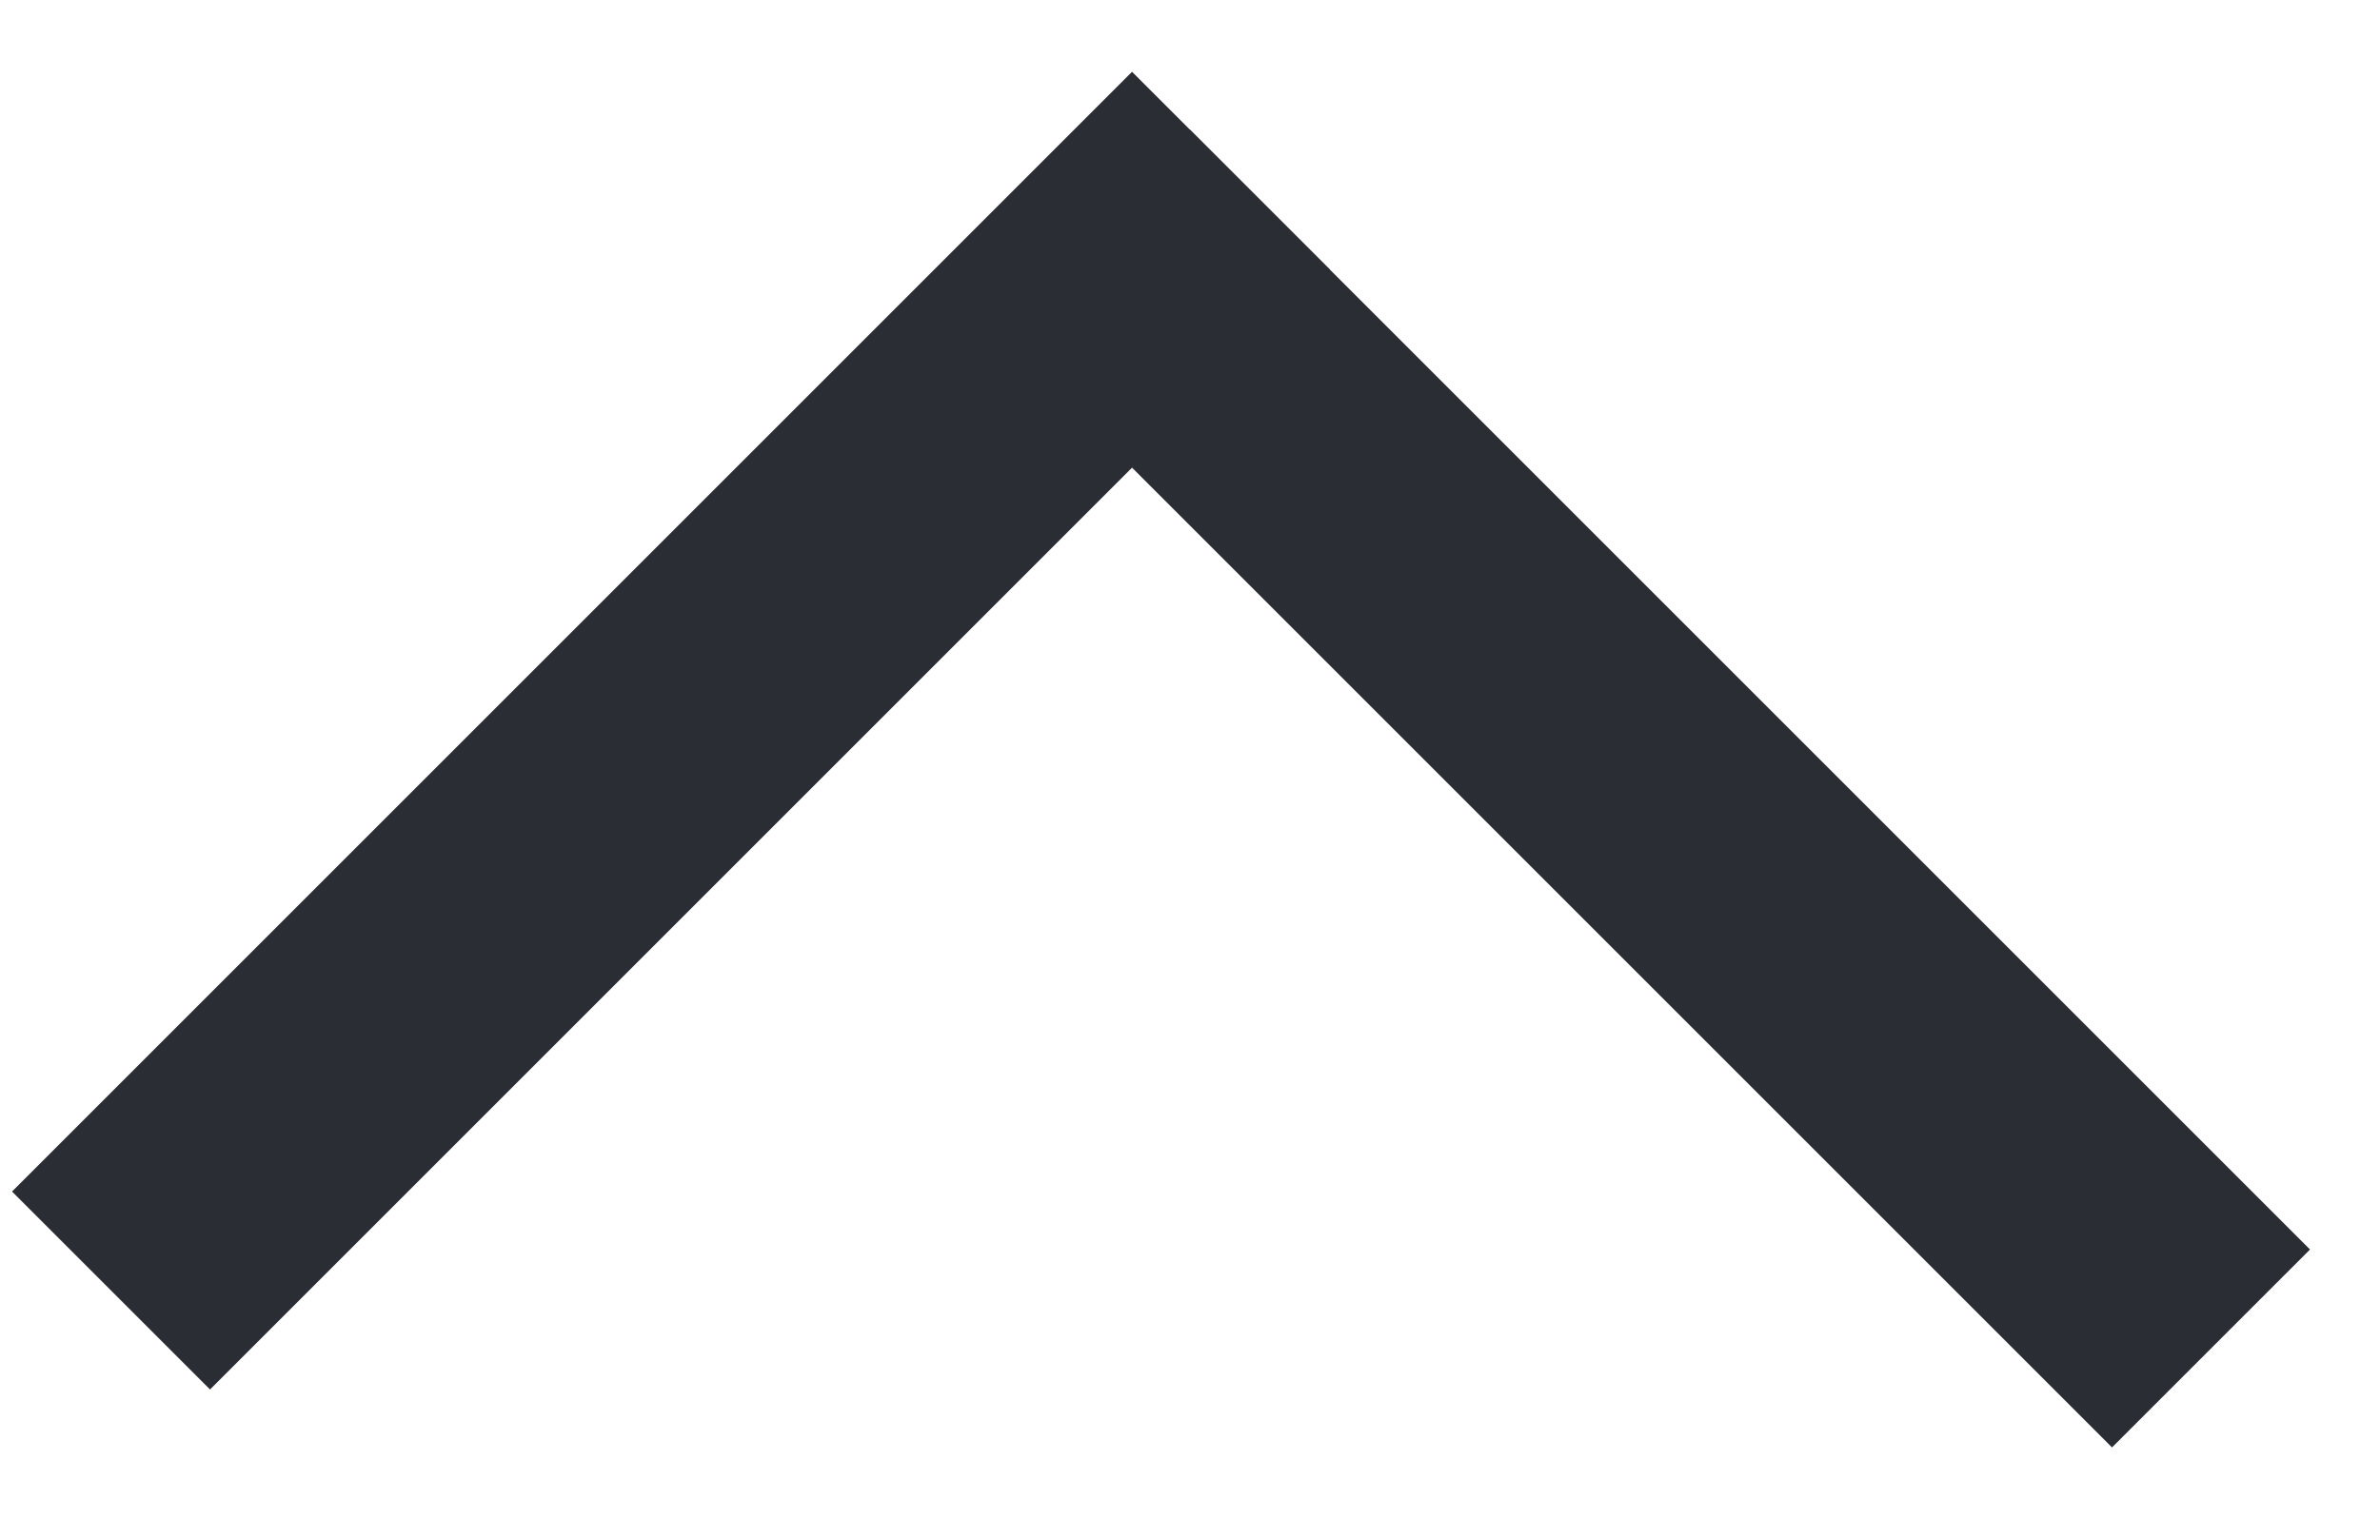 <svg width="17" height="11" viewBox="0 0 17 11" fill="none" xmlns="http://www.w3.org/2000/svg">
<line x1="15.793" y1="9.634" x2="7.793" y2="1.634" stroke="#2A2E34" stroke-width="2"/>
<line x1="0.793" y1="9.22" x2="8.793" y2="1.22" stroke="#2A2E34" stroke-width="2"/>
</svg>
